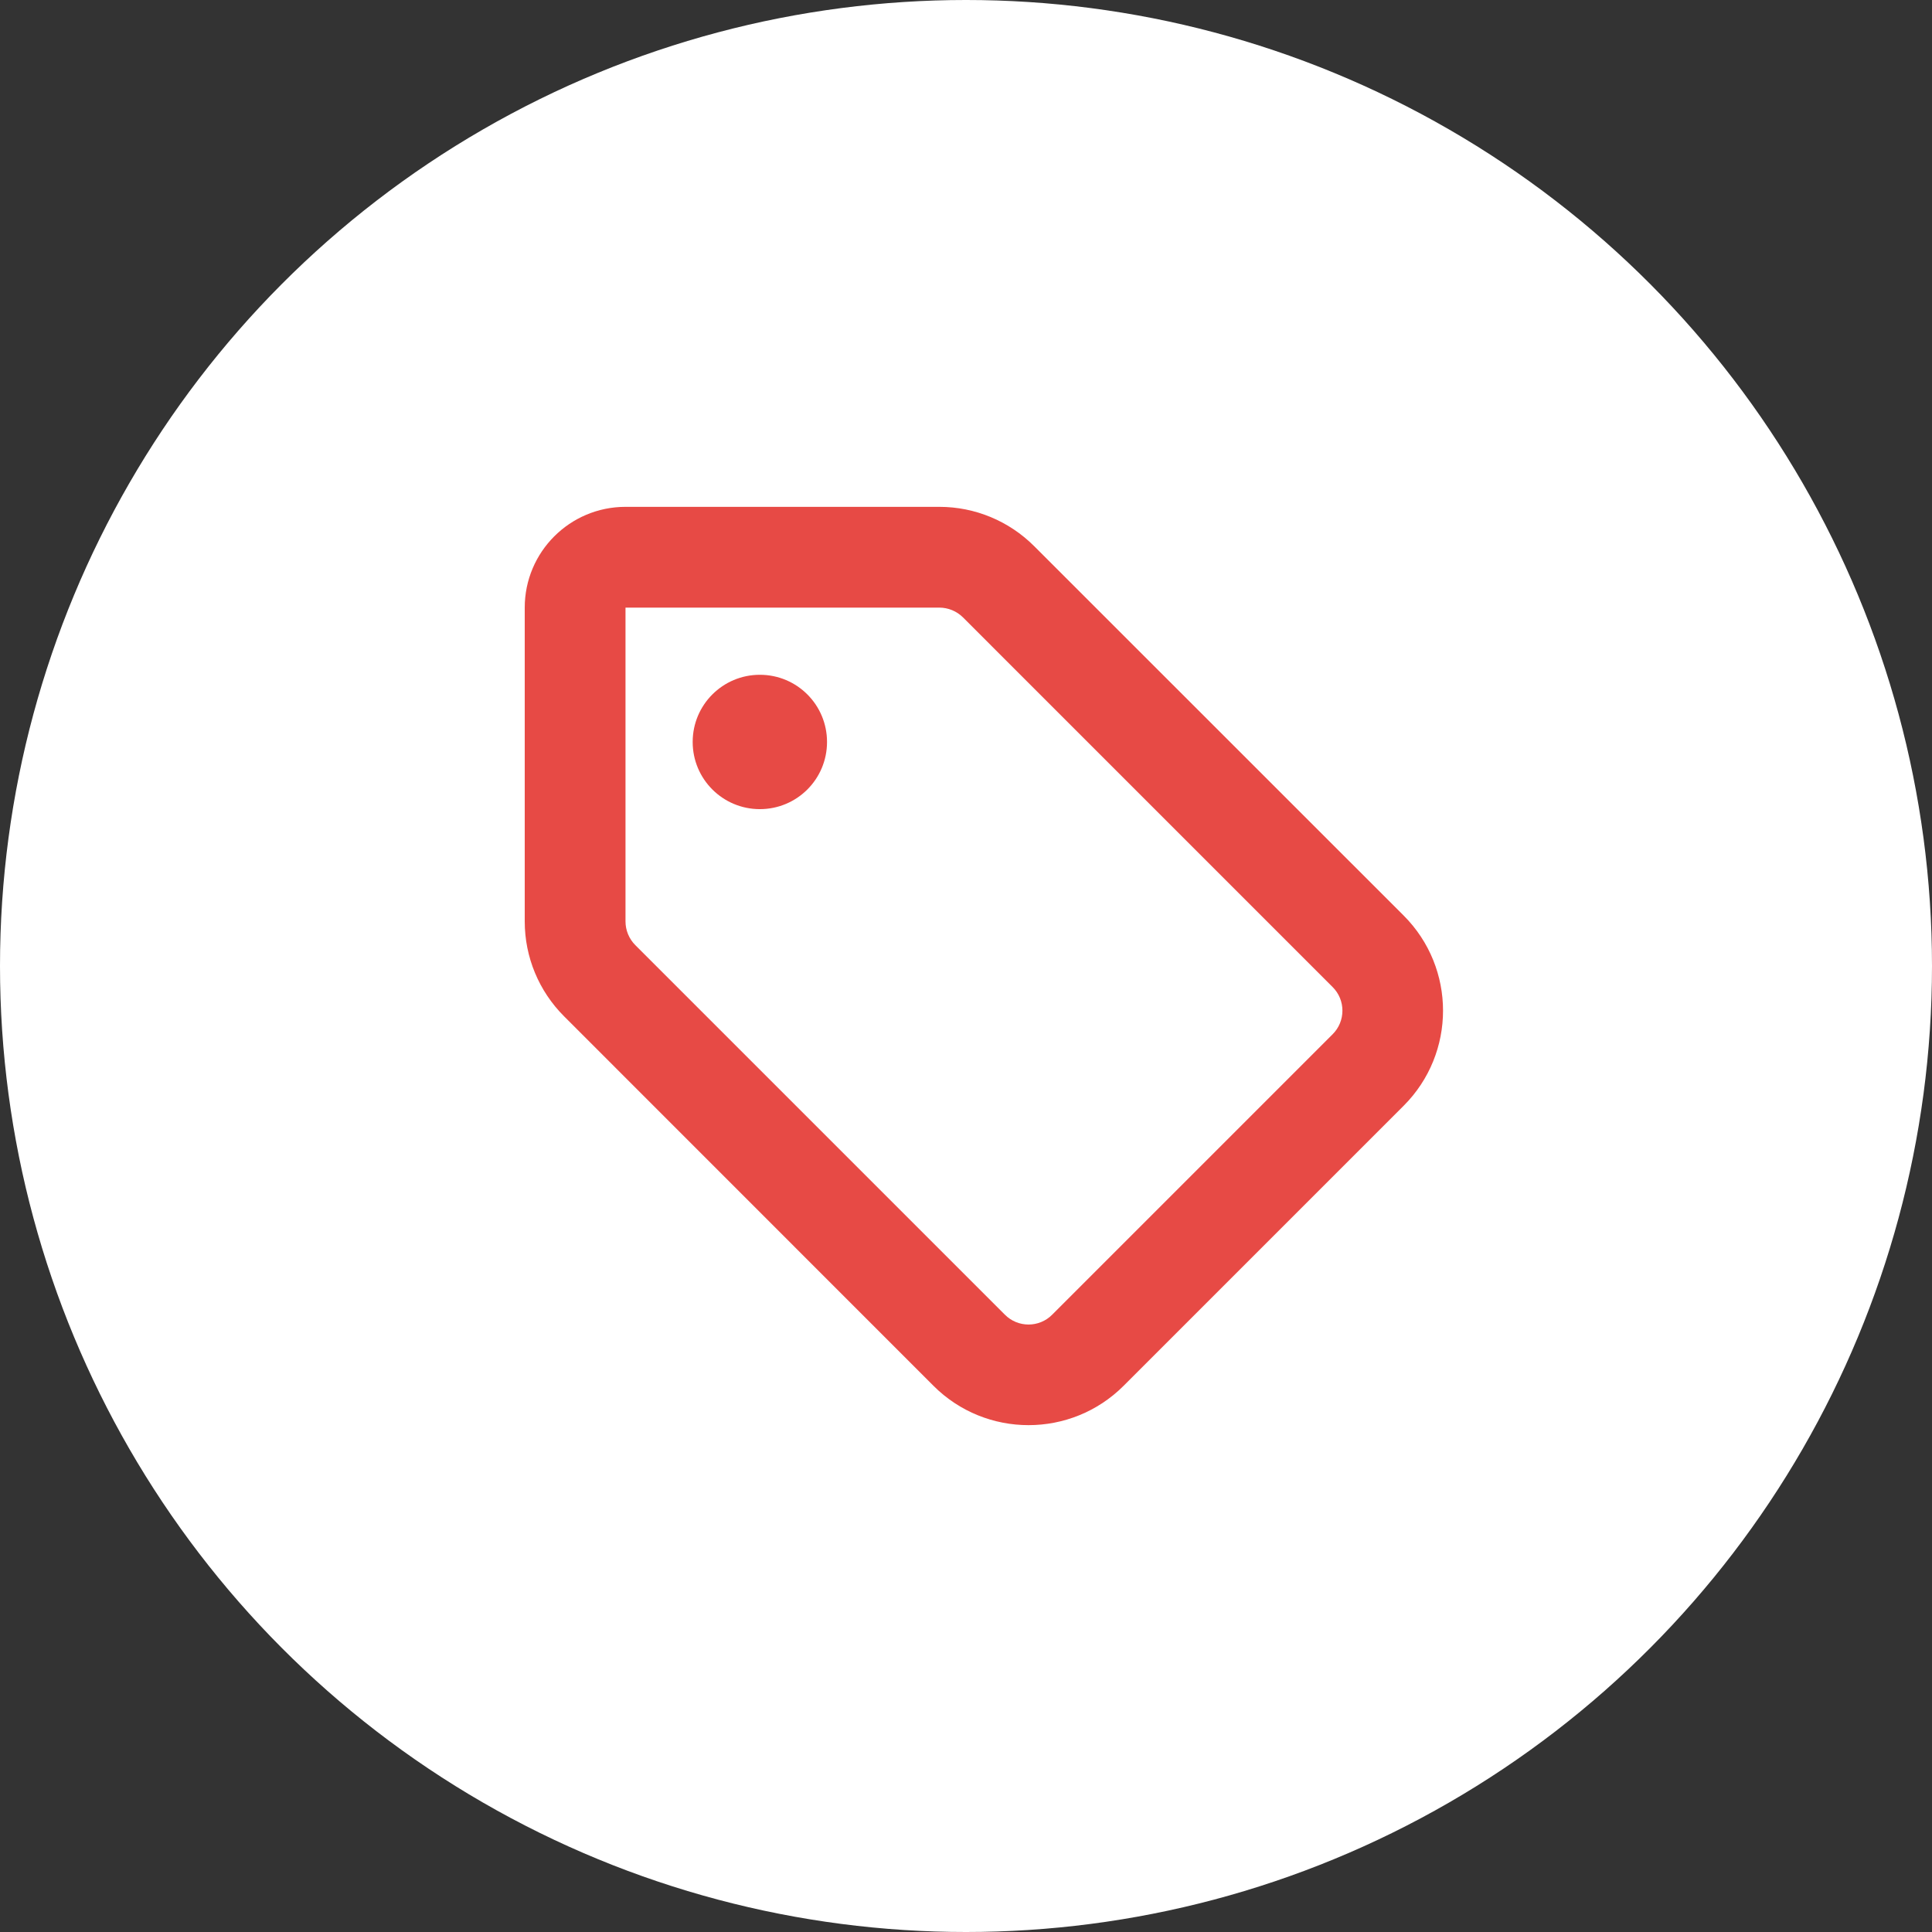 <?xml version="1.0" encoding="utf-8"?>
<!-- Generator: Adobe Illustrator 29.7.1, SVG Export Plug-In . SVG Version: 9.03 Build 0)  -->
<svg version="1.1" id="Layer_1" xmlns="http://www.w3.org/2000/svg" xmlns:xlink="http://www.w3.org/1999/xlink" x="0px" y="0px"
	 viewBox="0 0 108 108" enable-background="new 0 0 108 108" xml:space="preserve">
<rect x="0" y="0" width="108" height="108" fill="#333333" stroke="none"/>
<circle fill="#FFFFFF" cx="54" cy="54" r="54"/>
<path fill="#E74A45" d="M38.721,41.476c0-2.077,1.682-3.755,3.755-3.755c2.077,0,3.755,1.678,3.755,3.755
	c0,2.077-1.678,3.755-3.755,3.755C40.403,45.231,38.721,43.553,38.721,41.476z M52.509,28.333
	c1.995,0,3.896,0.791,5.304,2.2l20.653,20.647c2.934,2.934,2.934,7.698,0,10.632l-15.654,15.654
	c-2.934,2.934-7.698,2.934-10.632,0l-20.647-20.653c-1.409-1.408-2.2-3.309-2.2-5.304V33.966
	c0-3.111,2.522-5.633,5.633-5.633H52.509z M35.516,52.835l20.654,20.653c0.728,0.739,1.925,0.739,2.652,0
	l15.666-15.666c0.739-0.728,0.739-1.924,0-2.652L53.835,34.516c-0.352-0.352-0.833-0.55-1.326-0.55H34.966v17.543
	C34.966,52.002,35.164,52.483,35.516,52.835z"/>
</svg>
